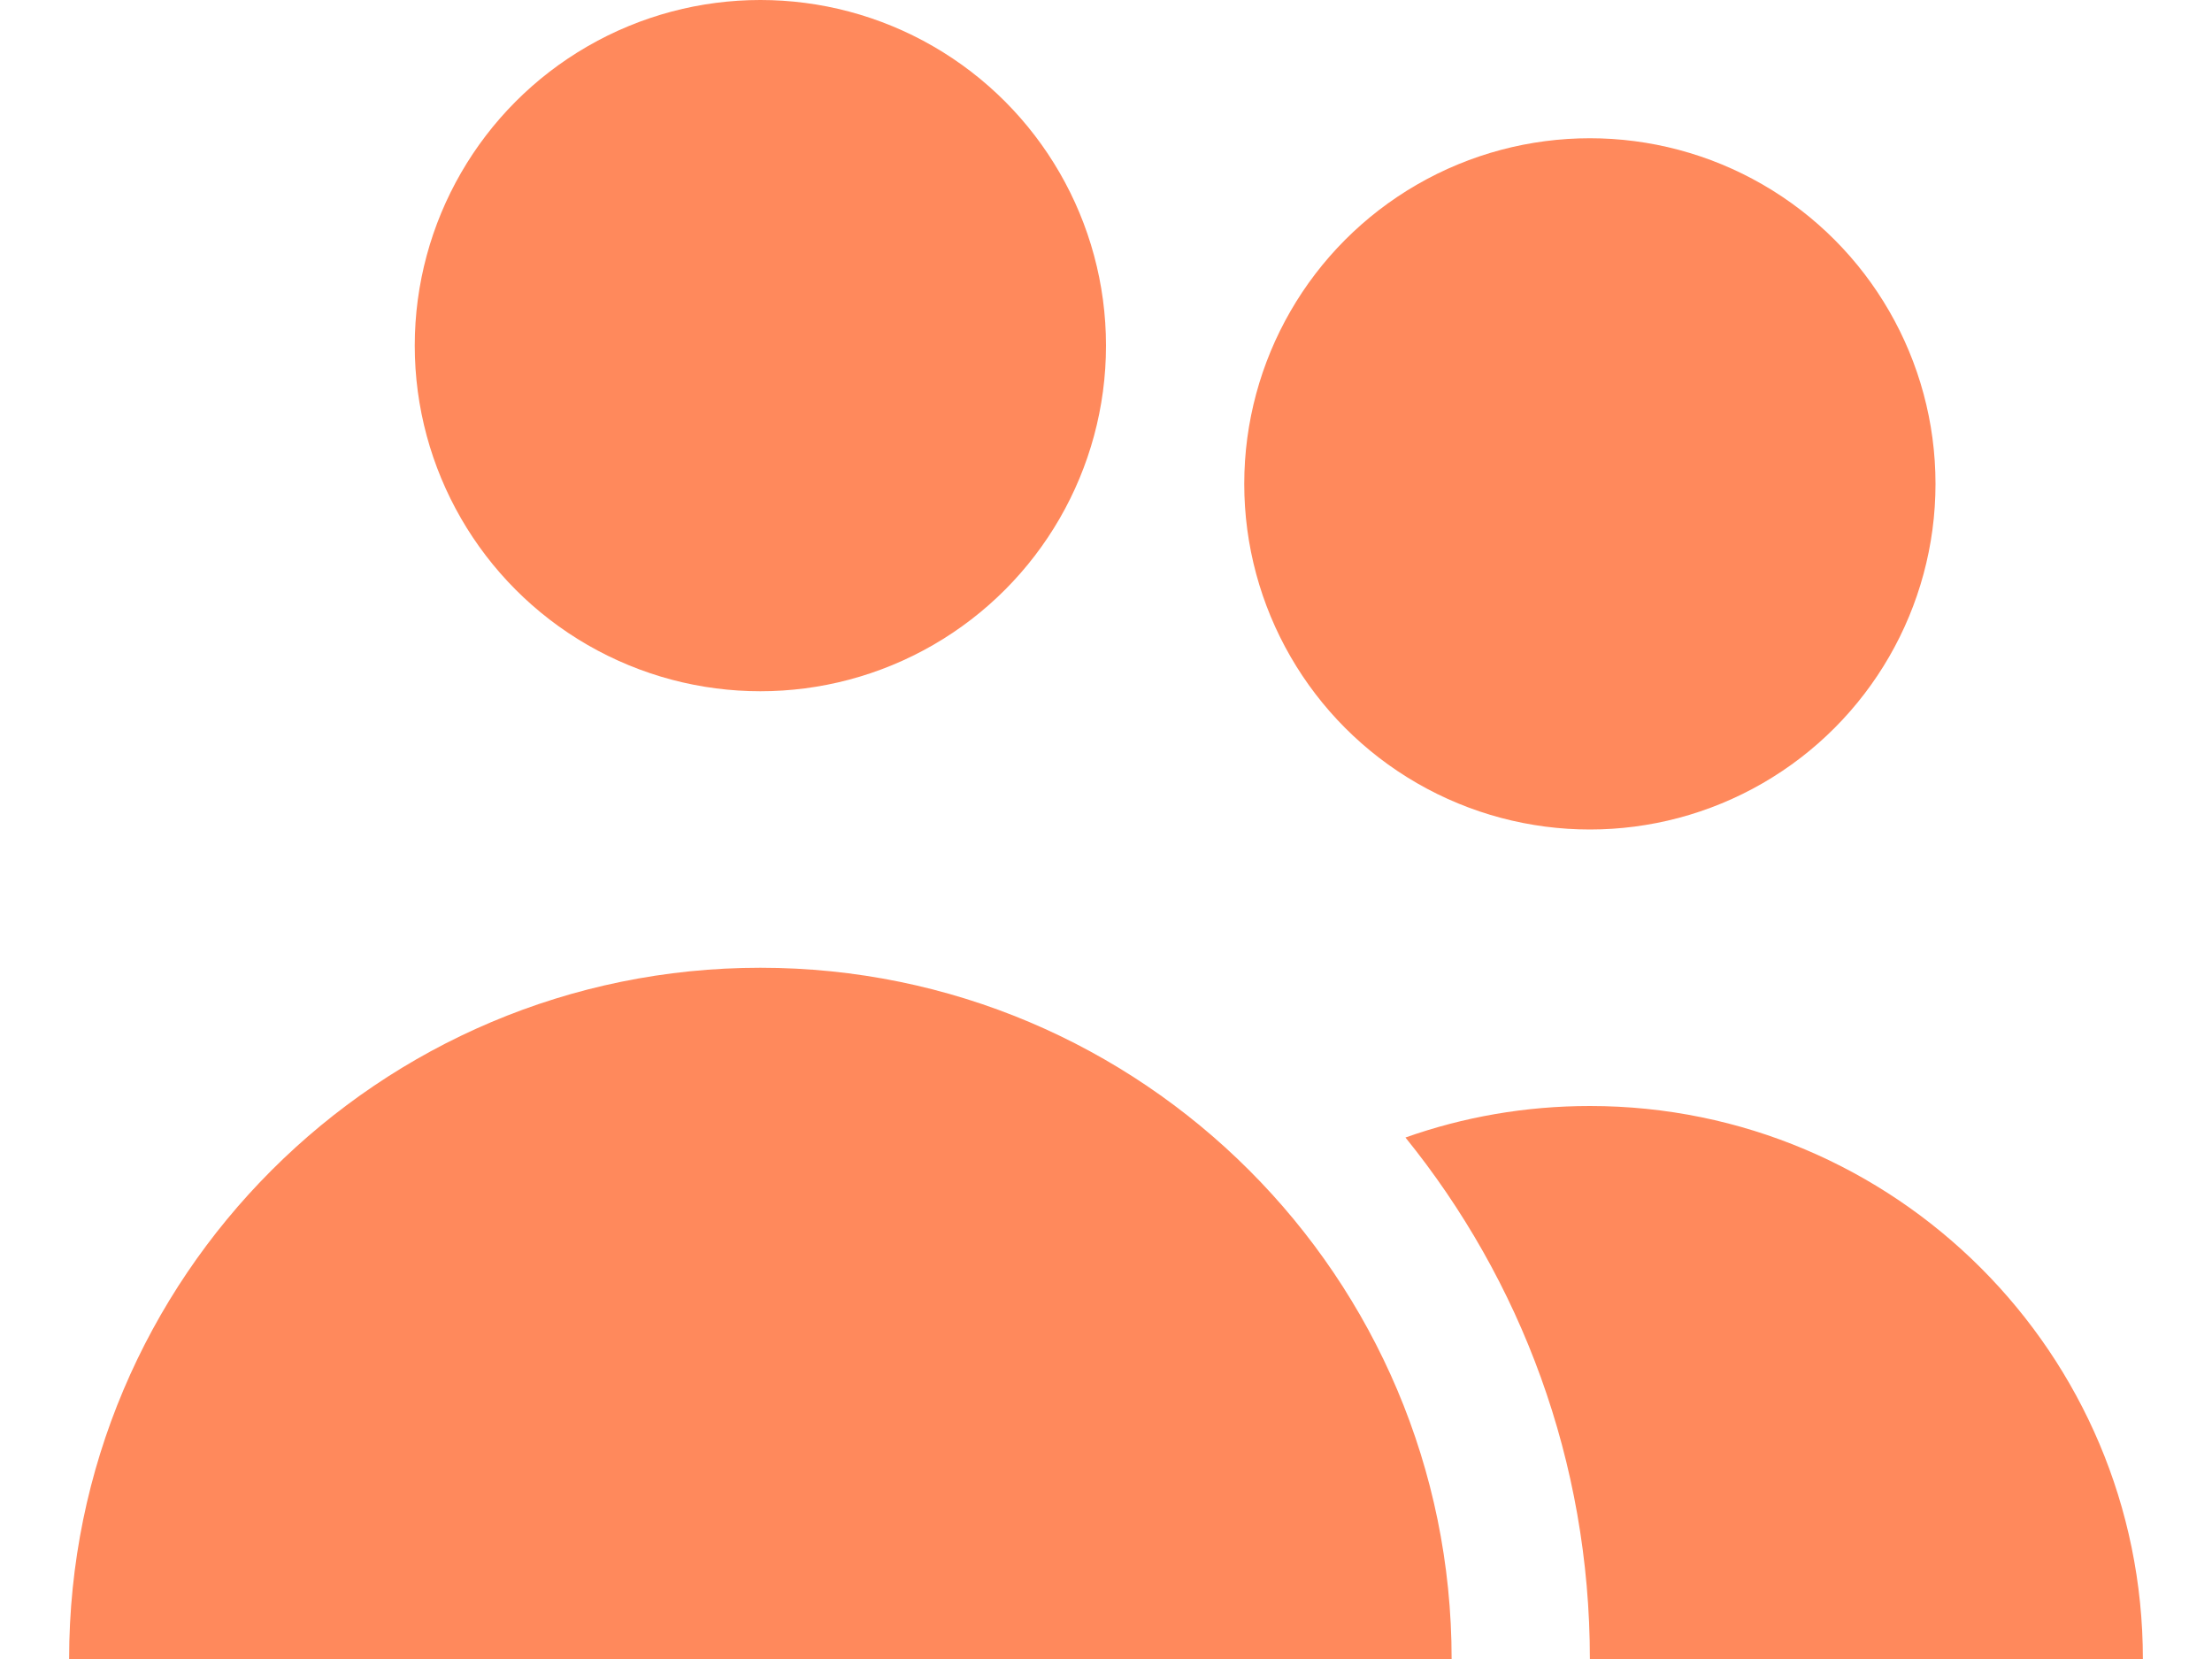 <?xml version="1.0" encoding="UTF-8"?>
<svg xmlns="http://www.w3.org/2000/svg" width="16" height="12" viewBox="0 0 16 12" fill="none">
  <path d="M5.5 7C2.739 7 0.5 9.239 0.5 12H10.5C10.5 9.239 8.261 7 5.5 7Z" fill="#FF895C"></path>
  <path d="M11.5 12H15.5C15.5 9.791 13.709 8 11.5 8C11.032 8 10.583 8.08 10.166 8.228C11 9.258 11.5 10.571 11.5 12Z" fill="#FF895C"></path>
  <circle cx="5.5" cy="2.5" r="2.5" fill="#FF895C"></circle>
  <circle cx="11.5" cy="3.5" r="2.5" fill="#FF895C"></circle>
</svg>
